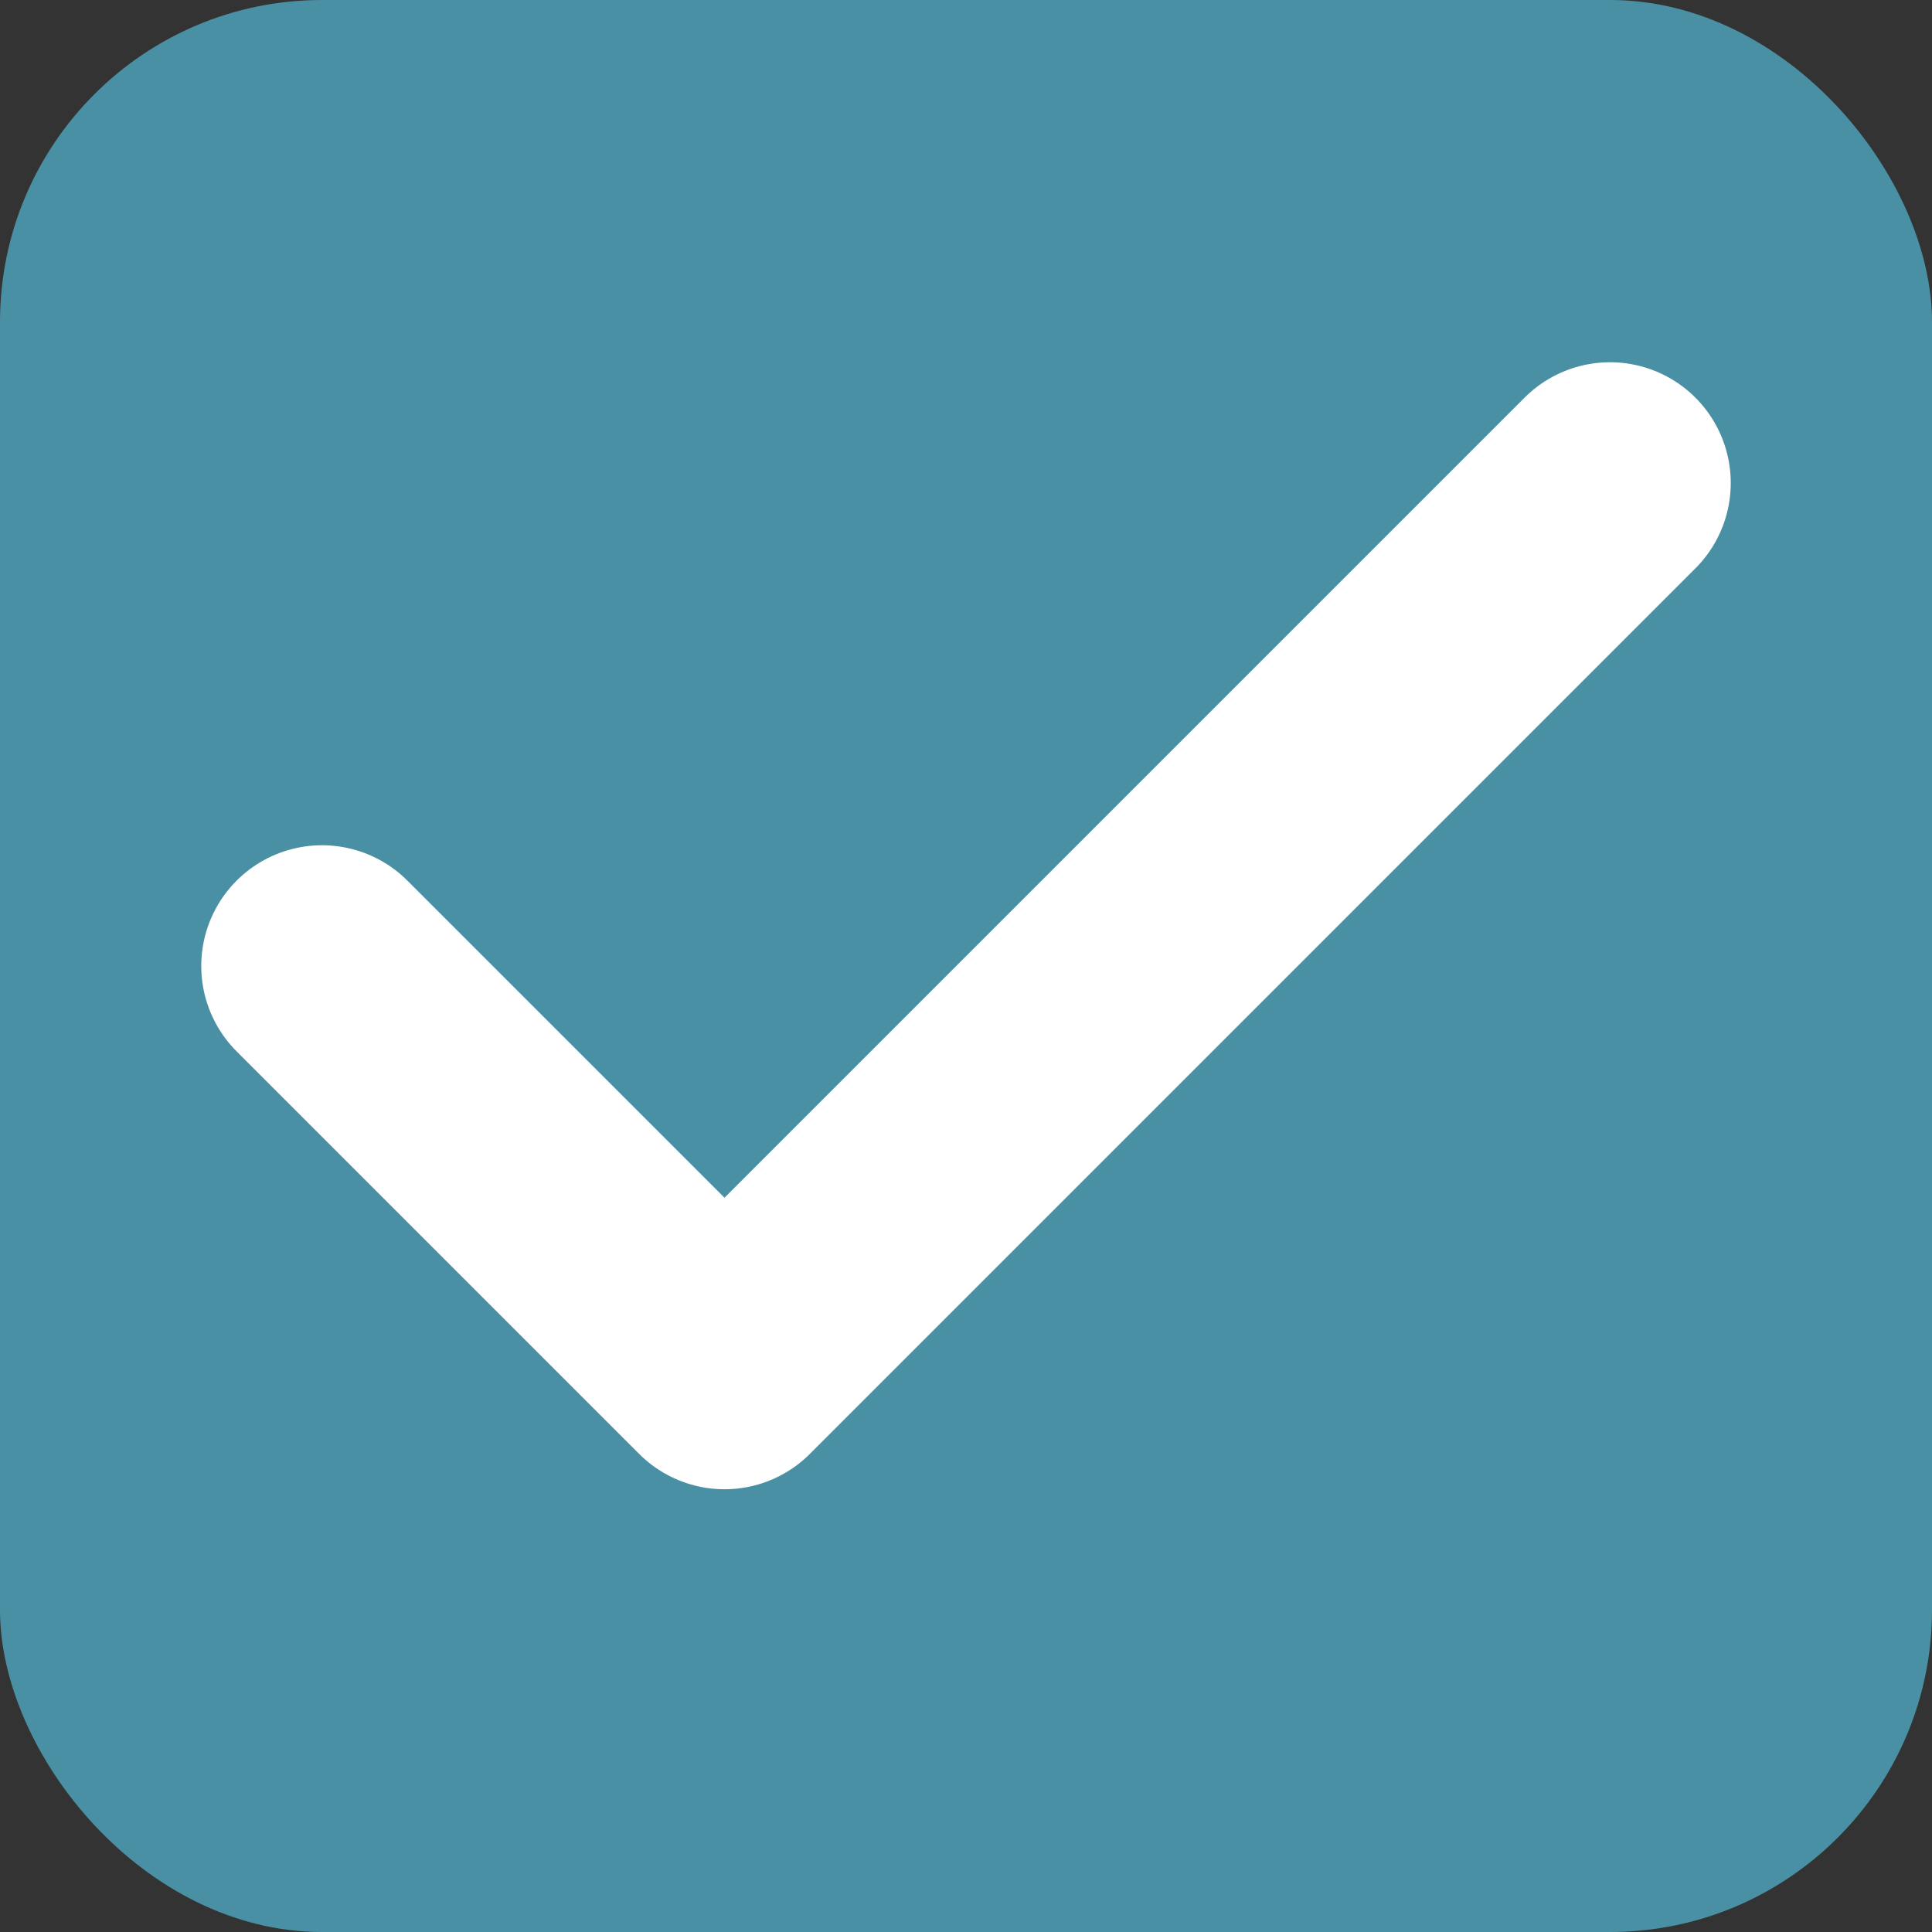<svg width="32" height="32" viewBox="0 0 24 24" fill="none" xmlns="http://www.w3.org/2000/svg">
  <rect x="0" y="0" width="24" height="24" fill="#333333" stroke="none"/>
  <rect width="24" height="24" rx="4" fill="#4A90A4"/>
  <polyline points="20 6 9 17 4 12" stroke="white" stroke-width="3" stroke-linecap="round" stroke-linejoin="round"/>
</svg>
